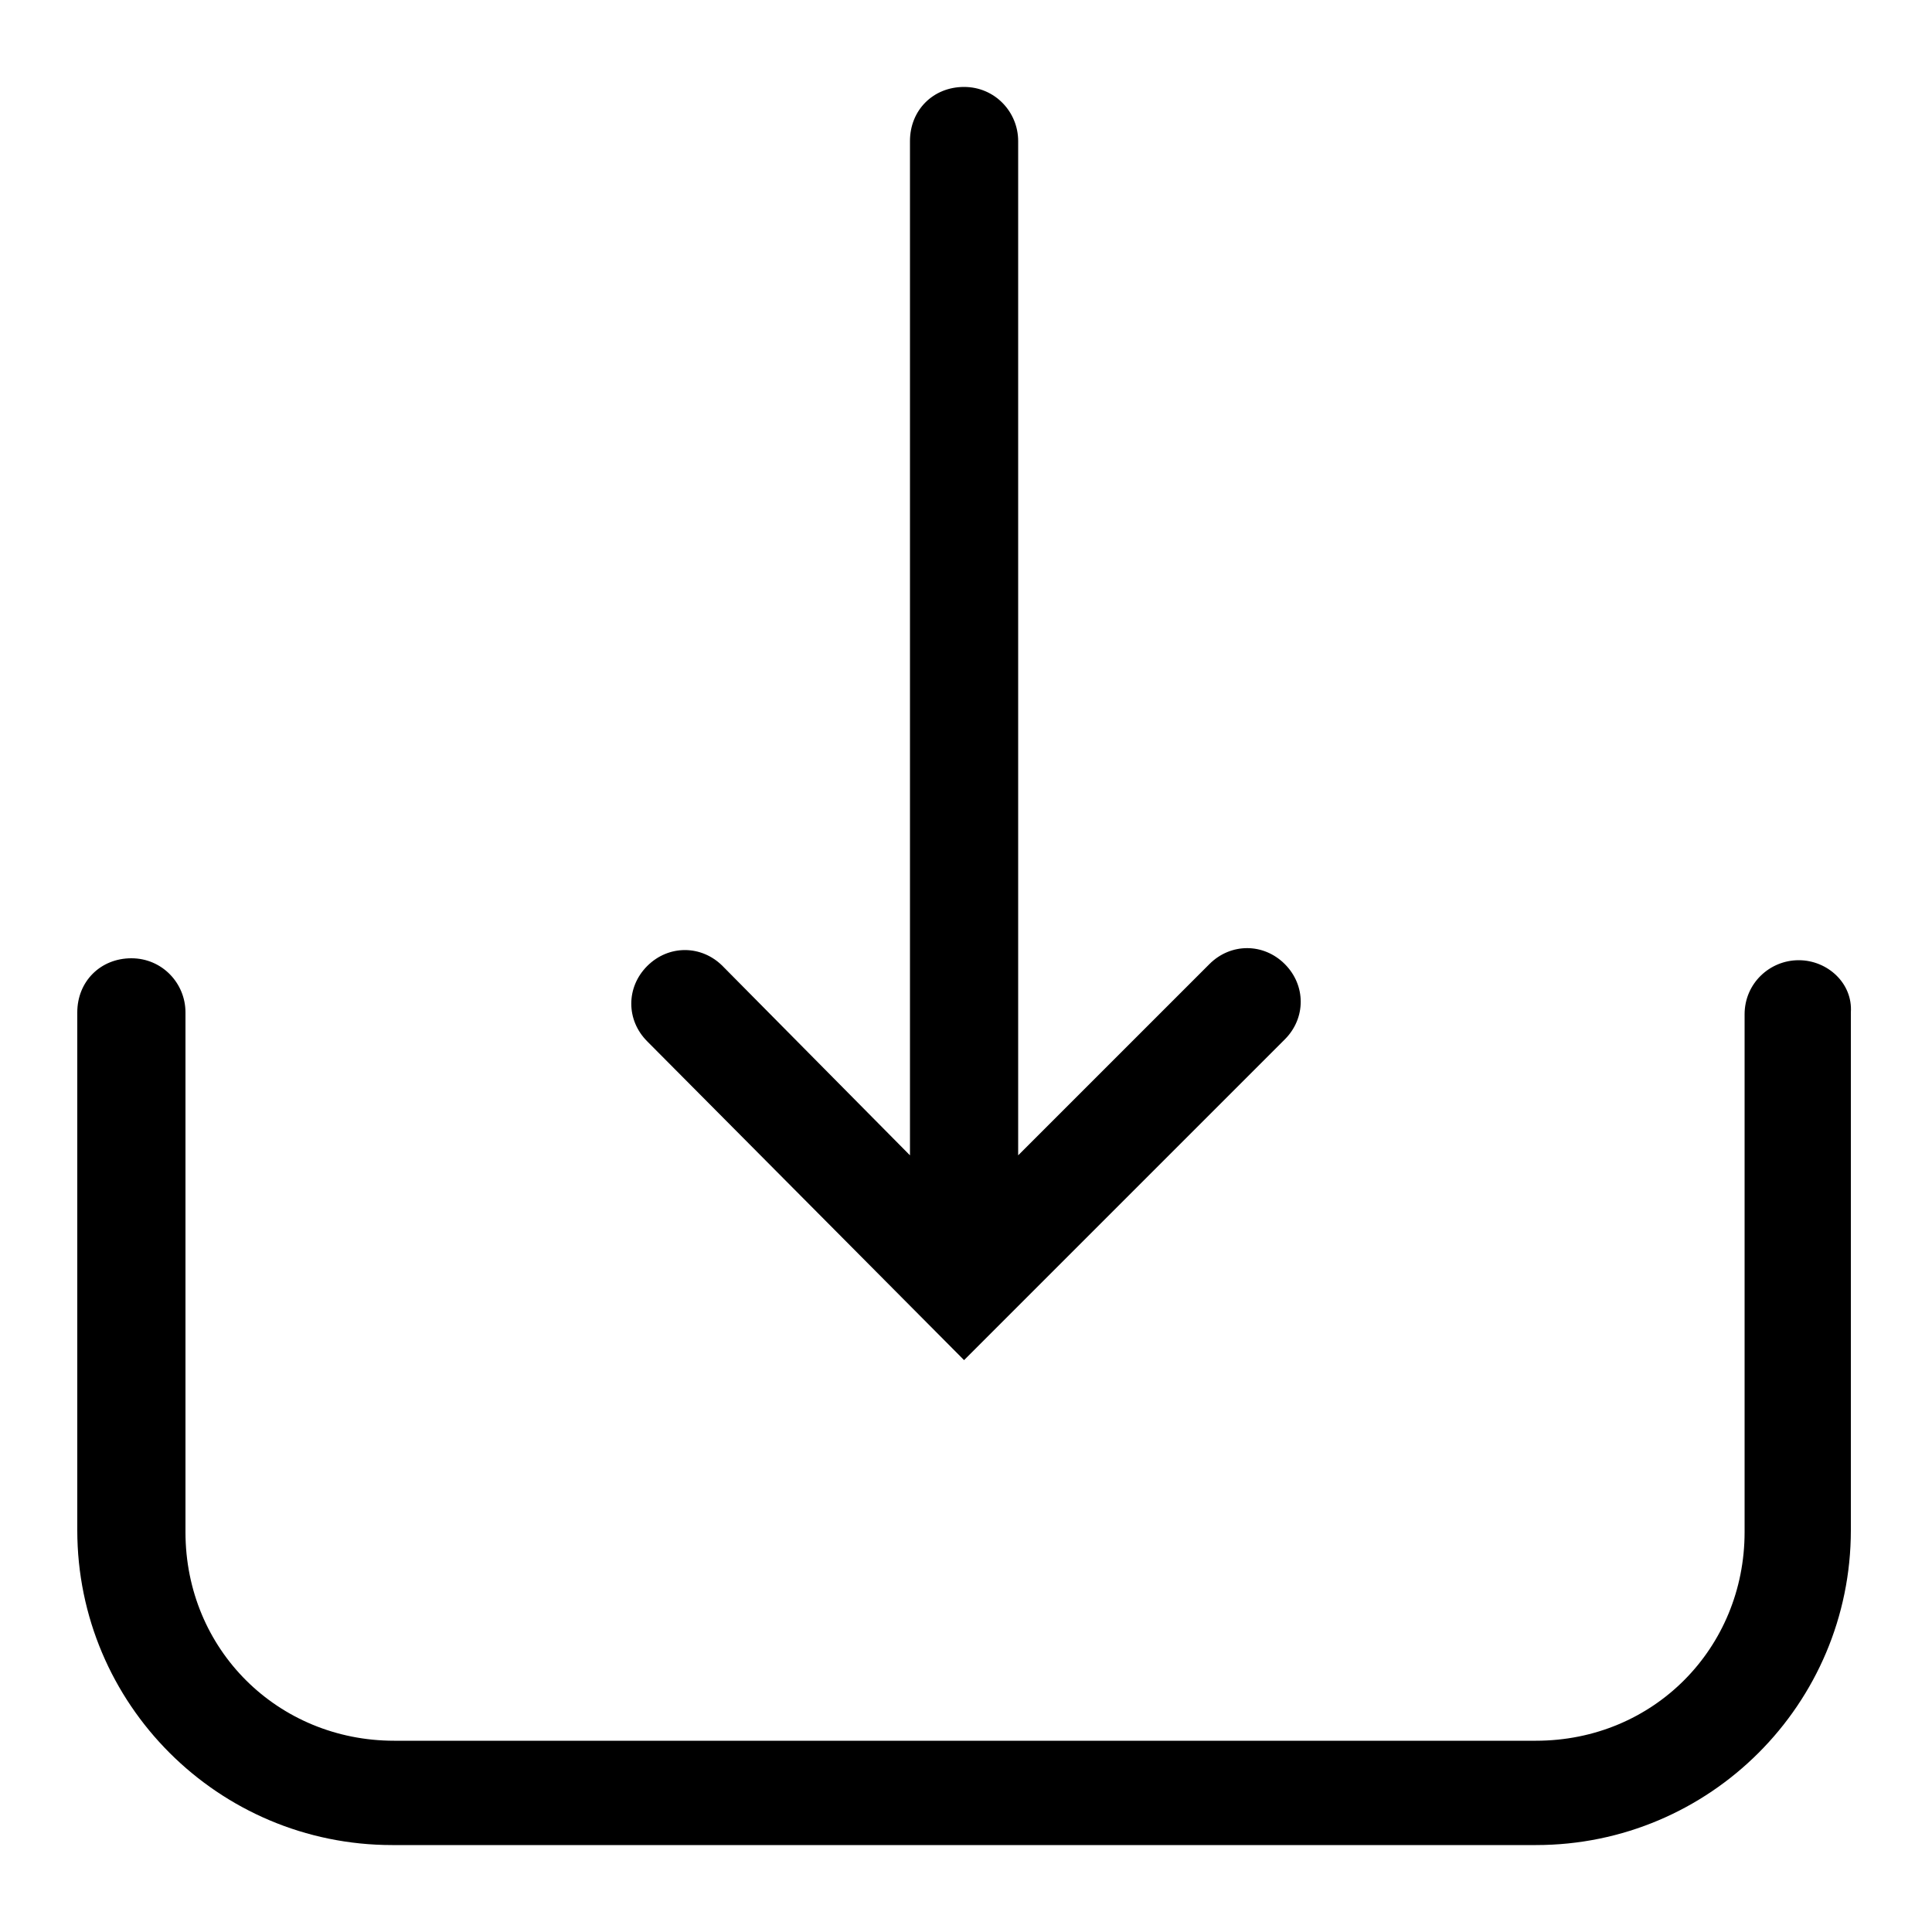<?xml version="1.0" encoding="utf-8"?>
<!-- Generator: Adobe Illustrator 21.0.2, SVG Export Plug-In . SVG Version: 6.00 Build 0)  -->
<svg version="1.1" id="Layer_1" xmlns="http://www.w3.org/2000/svg" xmlns:xlink="http://www.w3.org/1999/xlink" x="0px" y="0px"
	 viewBox="0 0 100 100" style="enable-background:new 0 0 100 100;" xml:space="preserve">
<g>
	<path d="M93.1,49.7c-1.5,0-2.8,1.2-2.8,2.8v26.8c0,6-4.7,10.8-10.8,10.8H20.4c-6,0-10.8-4.7-10.8-10.8V52.4c0-1.5-1.2-2.8-2.8-2.8
		s-2.8,1.2-2.8,2.8v26.8c0,9,7.3,16.3,16.3,16.3h59.2c9,0,16.3-7.3,16.3-16.3V52.4C95.9,50.9,94.6,49.7,93.1,49.7z"/>
	<path d="M49.9,70.4l16.6-16.6c1.1-1.1,1.1-2.8,0-3.9c-1.1-1.1-2.8-1.1-3.9,0l-9.9,9.9V7.3c0-1.5-1.2-2.8-2.8-2.8s-2.8,1.2-2.8,2.8
		v52.5L37.4,50c-1.1-1.1-2.8-1.1-3.9,0c-1.1,1.1-1.1,2.8,0,3.9L49.9,70.4z"/>
</g>
</svg>
